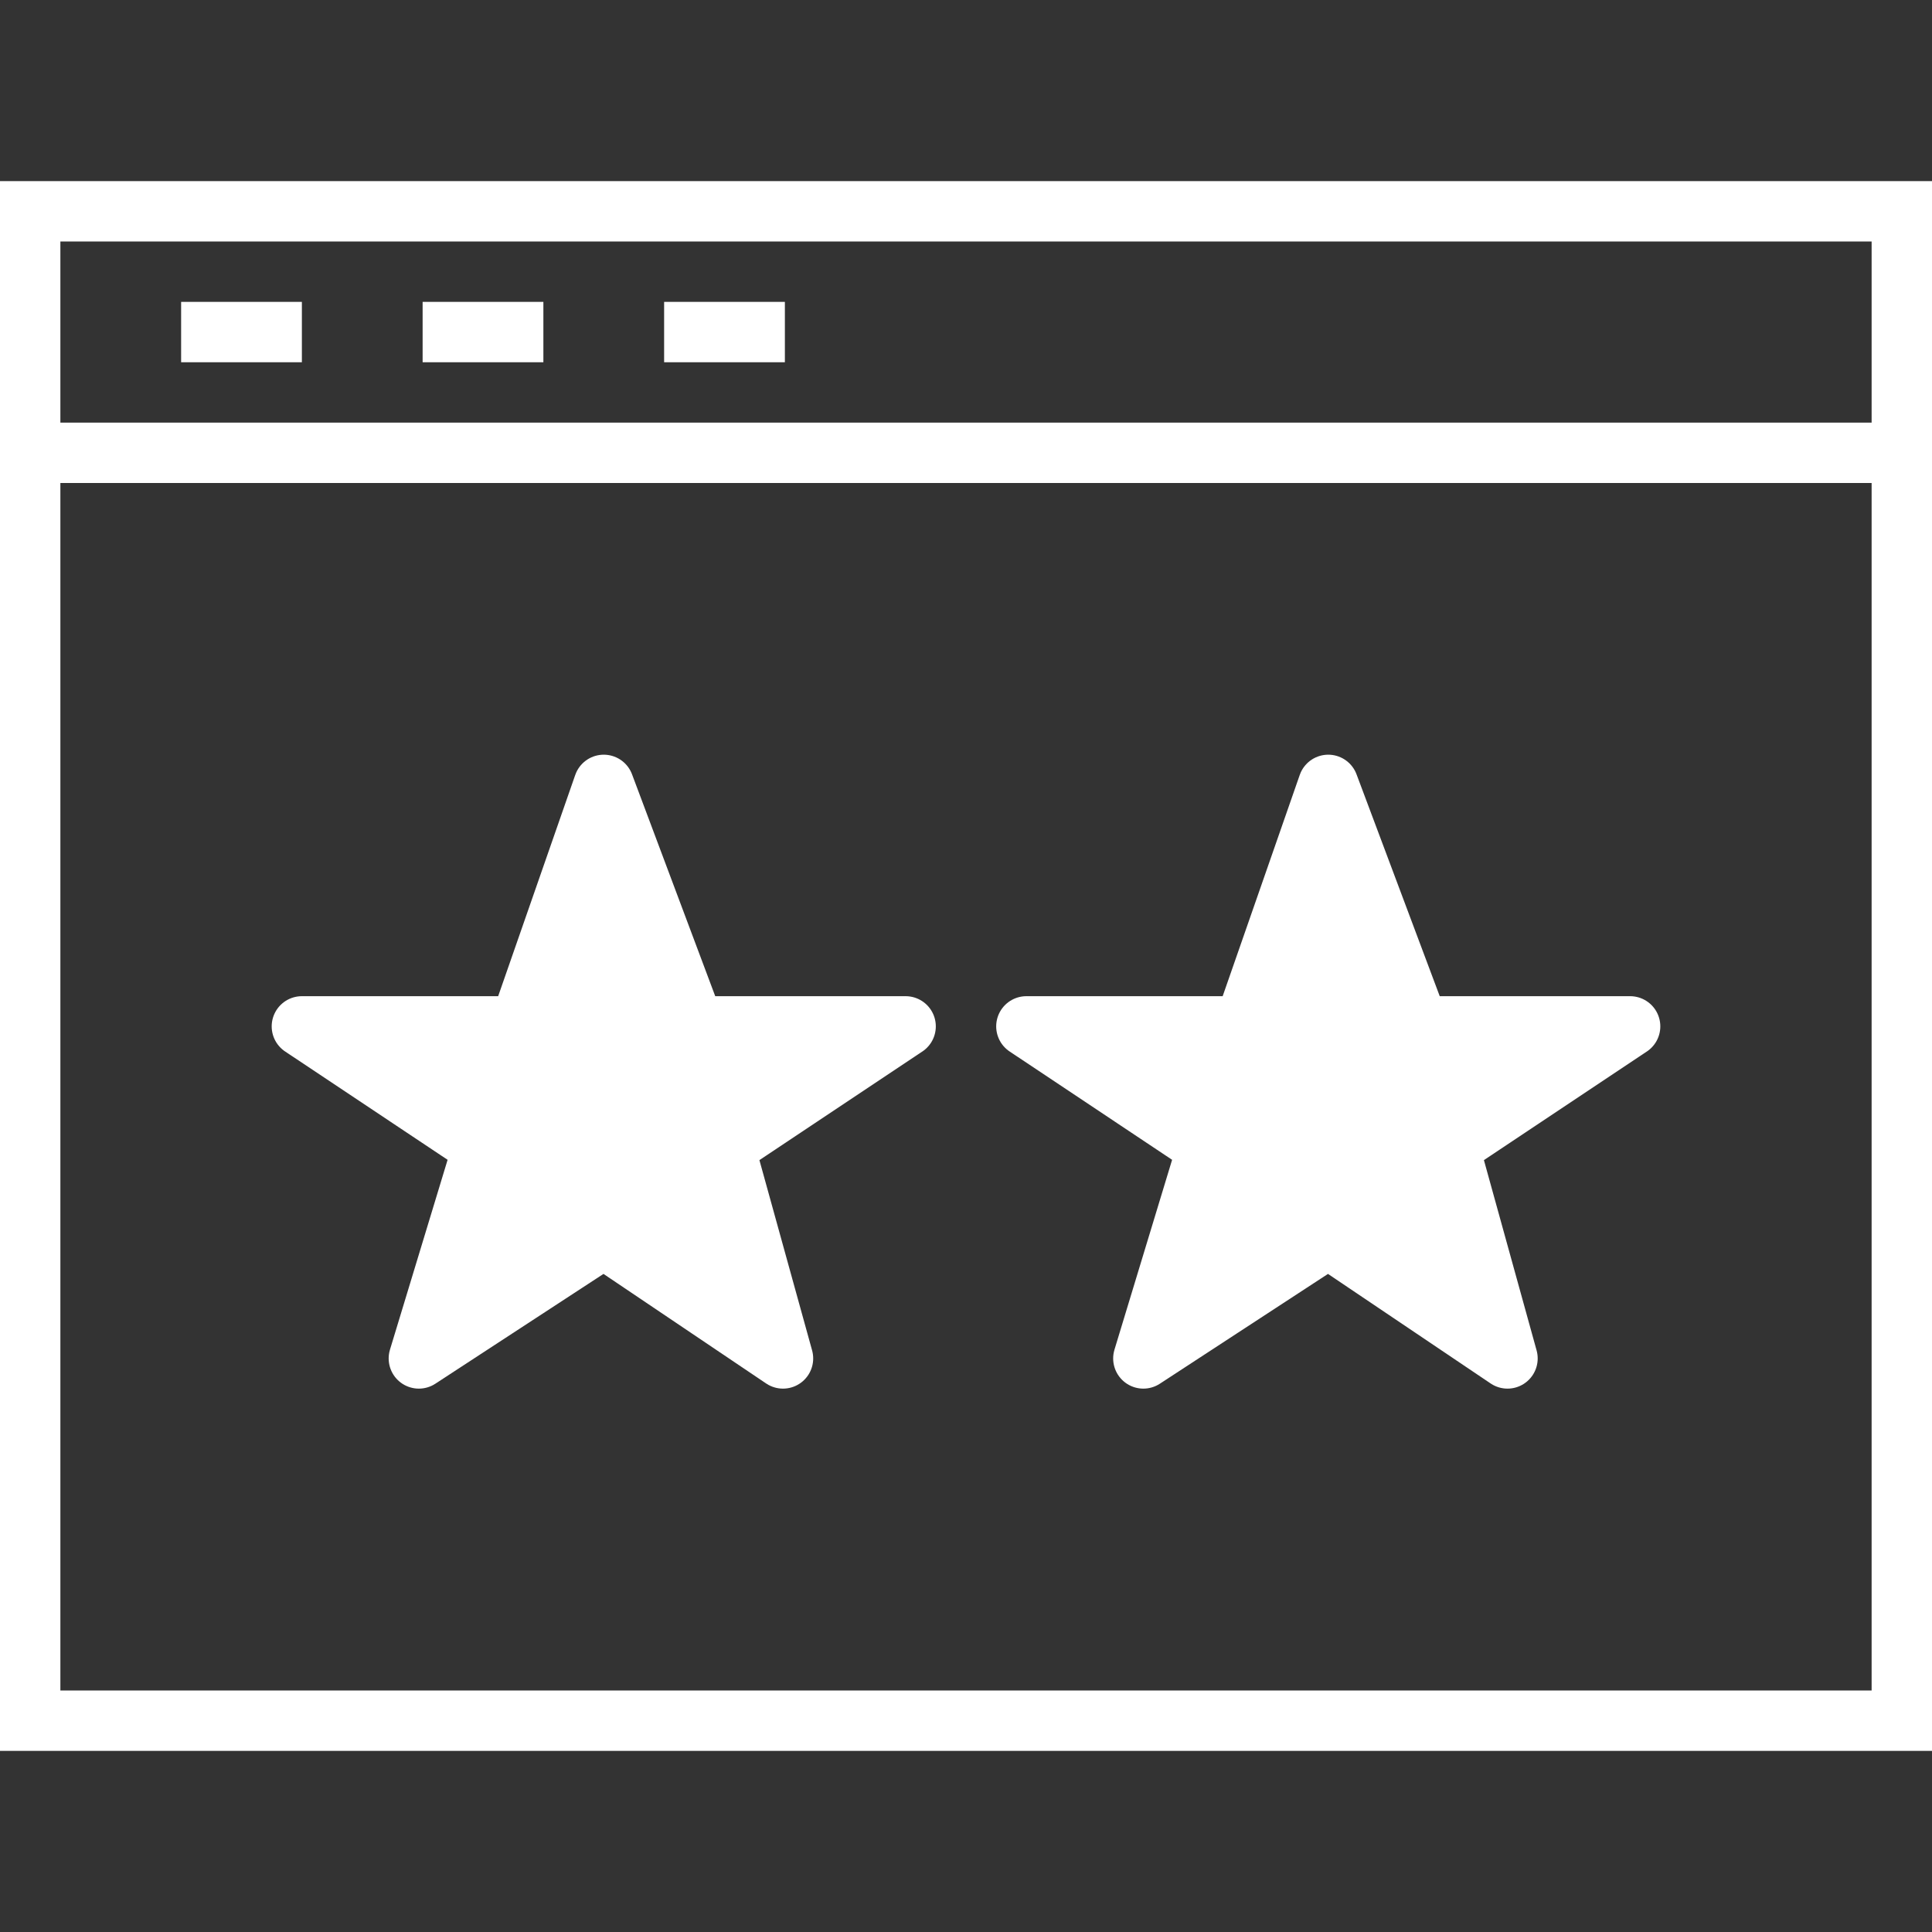 <svg version="1.1" id="Layer_1" xmlns="http://www.w3.org/2000/svg" 
  xmlns:xlink="http://www.w3.org/1999/xlink" viewBox="0 0 64 64" 
  enable-background="new 0 0 64 64" xml:space="preserve" fill="#000000">
  <rect x="0" y="0" width="64" height="64" fill="#333333" stroke="none"/>
  <g>
    <rect x="1" y="7" fill="none" stroke="#ffffff" stroke-width="2" stroke-miterlimit="10" width="62" height="50" />
    <polygon fill="#ffffff" stroke="#ffffff" stroke-width="2" stroke-linejoin="round" stroke-miterlimit="10"
      points="20,41 13.875,45 16,38 10,34 17.213,34 20,26 23,34 30,34 24,38 25.938,45" />
    <polygon fill="#ffffff" stroke="#ffffff" stroke-width="2" stroke-linejoin="round" stroke-miterlimit="10"
      points="44,41 37.875,45 40,38 34,34 41.213,34 44,26 47,34 54,34 48,38 49.938,45" />
    <line fill="none" stroke="#ffffff" stroke-width="2" stroke-miterlimit="10" x1="1" y1="15" x2="63" y2="15" />
    <line fill="none" stroke="#ffffff" stroke-width="2" stroke-miterlimit="10" x1="10" y1="11" x2="6" y2="11" />
    <line fill="none" stroke="#ffffff" stroke-width="2" stroke-miterlimit="10" x1="18" y1="11" x2="14" y2="11" />
    <line fill="none" stroke="#ffffff" stroke-width="2" stroke-miterlimit="10" x1="26" y1="11" x2="22" y2="11" />
  </g>
</svg>
